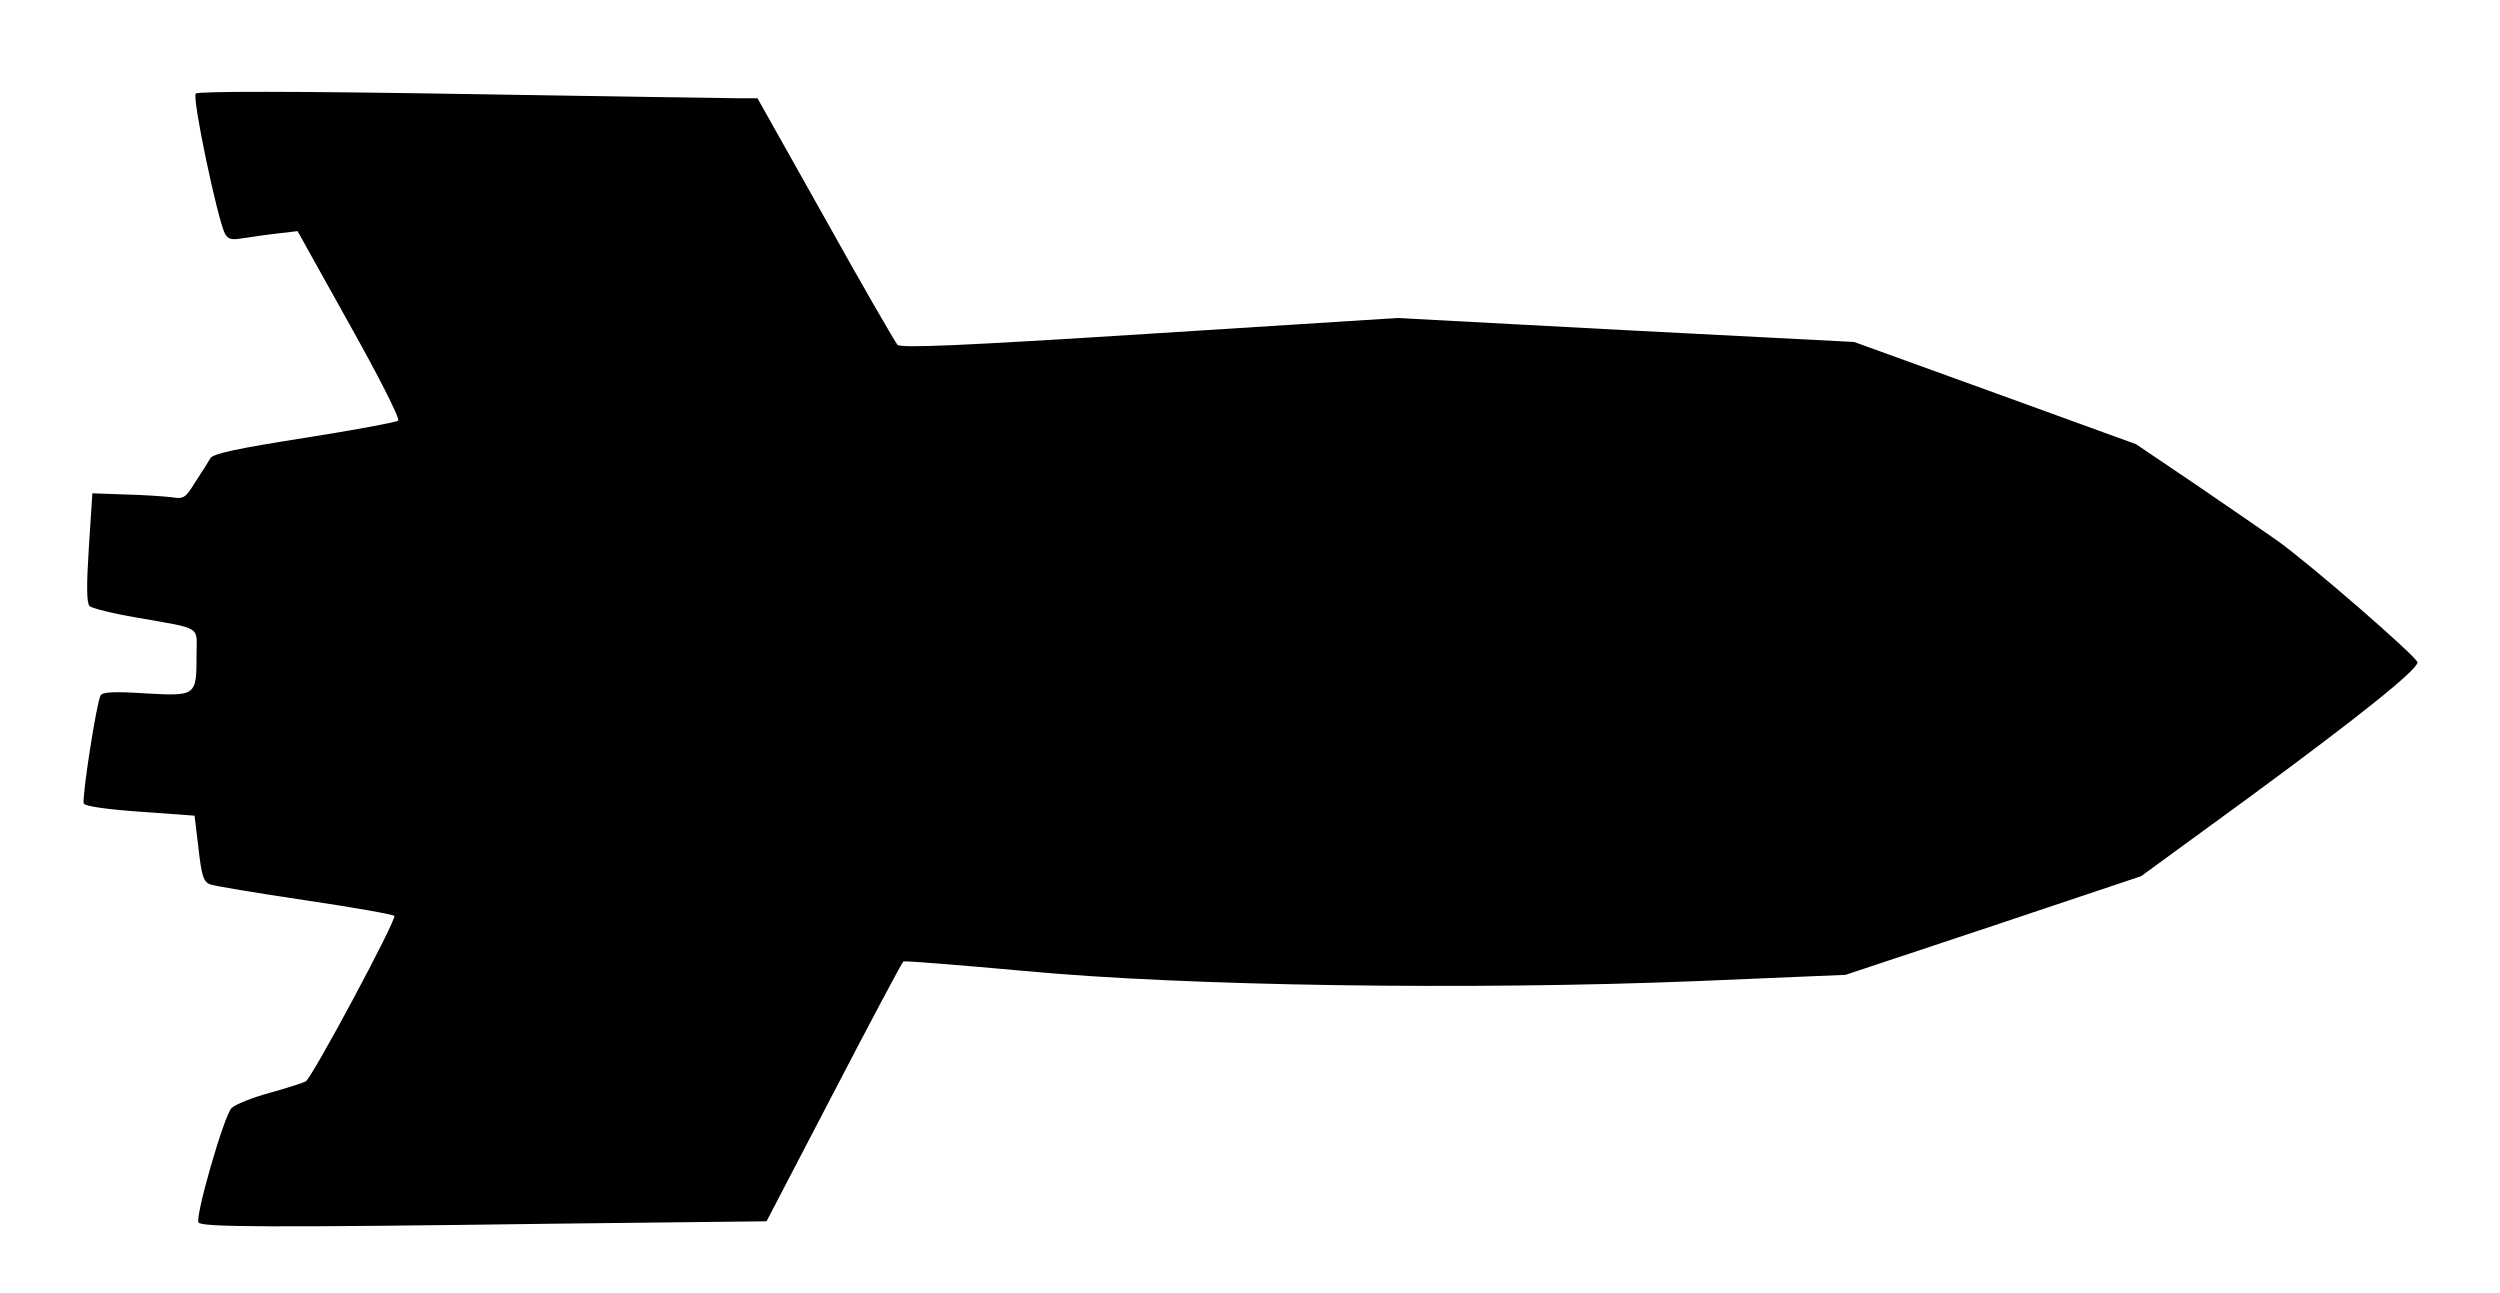 <?xml version="1.0" encoding="UTF-8"?>
<!DOCTYPE svg  PUBLIC '-//W3C//DTD SVG 20010904//EN'  'http://www.w3.org/TR/2001/REC-SVG-20010904/DTD/svg10.dtd'>
<svg width="636px" height="329px" version="1.0" viewBox="0 0 6360 3290" xmlns="http://www.w3.org/2000/svg">
<g>
<path d="m505 3110c-9-15 65-272 84-291 9-9 53-27 98-39 46-13 86-26 91-29 18-13 233-414 225-421-4-4-107-22-228-40s-229-36-240-40c-17-6-22-21-30-91l-10-84-139-10c-84-6-141-14-143-21-5-14 33-260 43-275 5-9 38-10 115-5 128 7 129 7 129-98 0-75 17-65-153-95-60-10-114-24-119-29-8-8-8-54-2-149l9-138 85 3c47 1 100 5 117 7 30 5 35 2 60-39 16-24 33-51 38-60 7-12 68-25 240-52 127-20 234-40 238-44 5-5-51-115-124-245l-132-237-51 6c-28 3-67 9-88 12-29 5-38 3-46-12-19-38-84-346-74-356 6-6 250-6 674 1 365 6 684 11 709 11h46l173 308c94 169 177 312 183 319 9 9 154 3 642-28l630-40 581 31 581 30 359 130 358 130 151 102c82 56 175 120 205 141 79 55 360 299 360 312 0 19-147 137-433 347l-270 197-376 126-376 125-380 16c-568 23-1297 13-1710-26-165-15-303-26-307-24-3 2-83 152-177 333l-171 328-533 6c-735 10-905 9-912-3z"/>
</g>
</svg>
